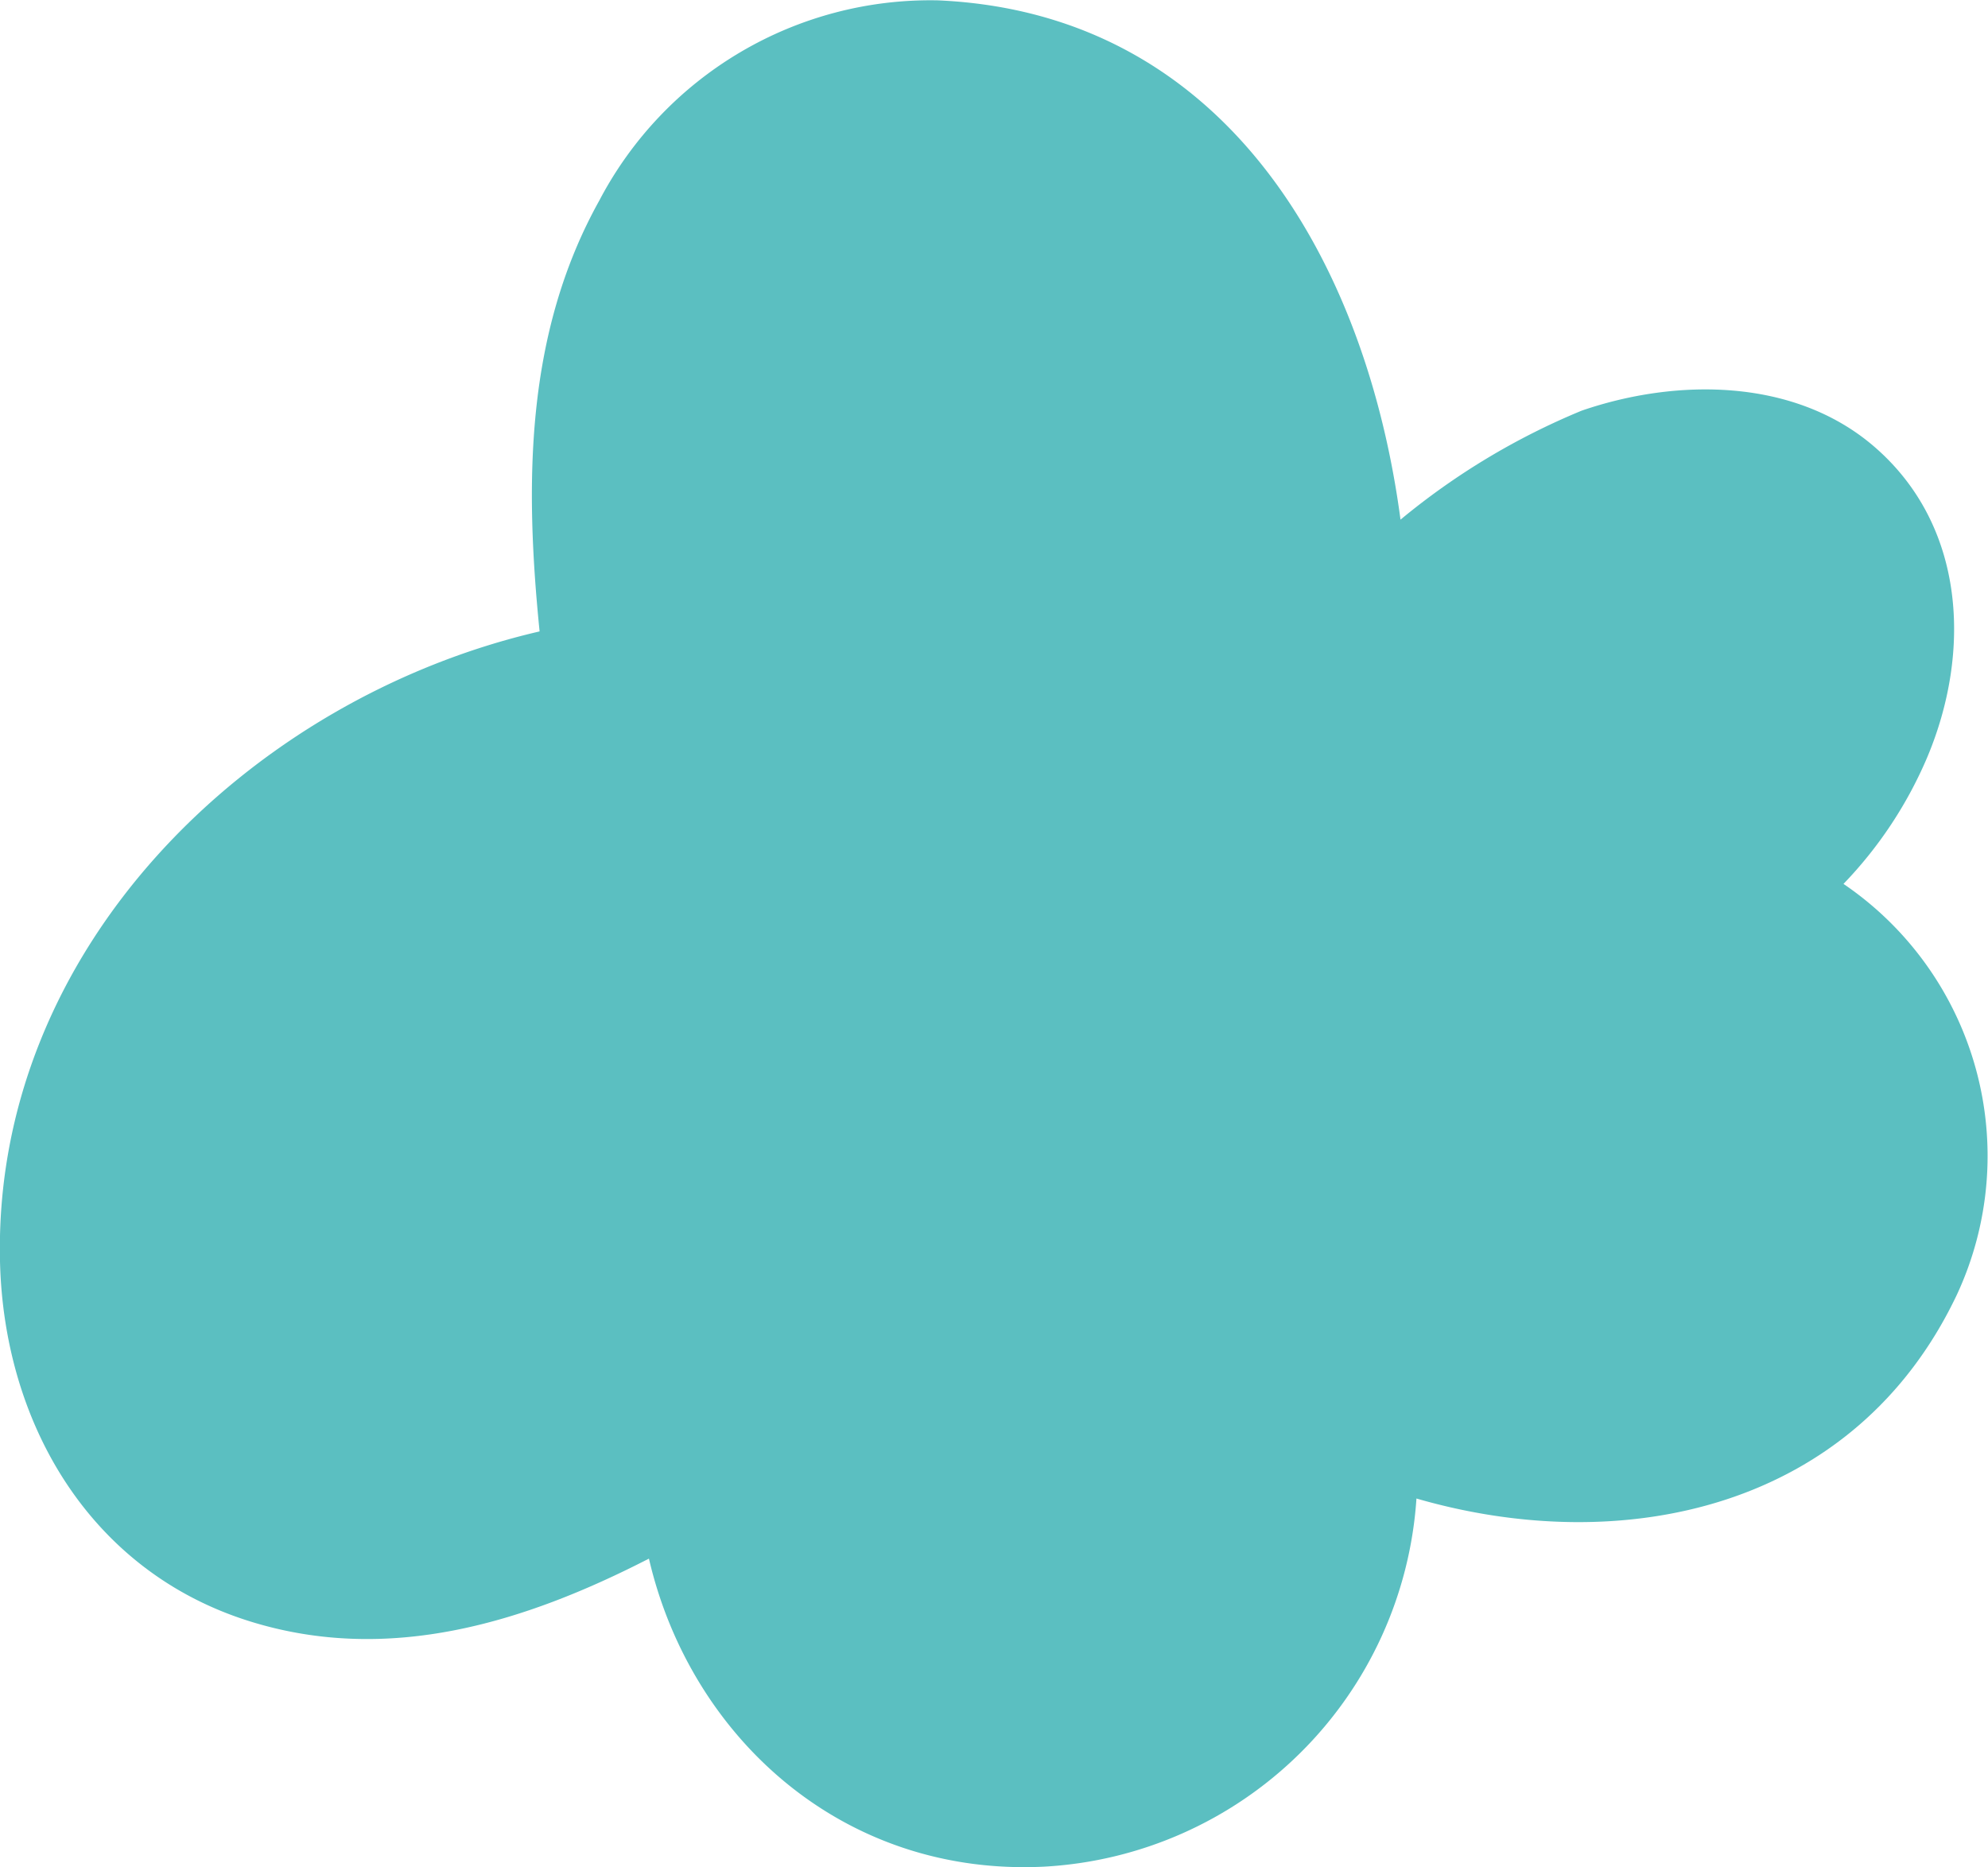 <svg xmlns="http://www.w3.org/2000/svg" xmlns:xlink="http://www.w3.org/1999/xlink" width="67.694" height="63.583" viewBox="0 0 67.694 63.583">
  <defs>
    <clipPath id="clip-path">
      <rect id="Rectangle_1534" data-name="Rectangle 1534" width="67.694" height="63.583" transform="translate(0 0)" fill="none"/>
    </clipPath>
  </defs>
  <g id="Group_1734" data-name="Group 1734" transform="translate(0 0)">
    <g id="Group_1732" data-name="Group 1732" clip-path="url(#clip-path)">
      <path id="Path_355" data-name="Path 355" d="M62.773,30.1a14.222,14.222,0,0,0,2.847-4.3c1.516-3.595,1.315-7.891-1.787-10.579-2.712-2.35-6.733-2.351-9.974-1.237a24.039,24.039,0,0,0-6.17,3.712C46.534,8.995,41.8.446,31.935.012A12.729,12.729,0,0,0,20.406,6.831c-2.53,4.545-2.537,9.652-2.032,14.671C8.5,23.786-.243,32.3,0,42.952c.129,5.522,3.068,10.565,8.51,12.261,4.738,1.477,9.359.035,13.587-2.136,1.405,6.053,6.572,10.824,13.449,10.49A13.45,13.45,0,0,0,48.232,51.03c7,2.029,14.921.394,18.4-6.935A11.2,11.2,0,0,0,62.773,30.1" fill="#5bbfc1"/>
    </g>
  </g>
</svg>
